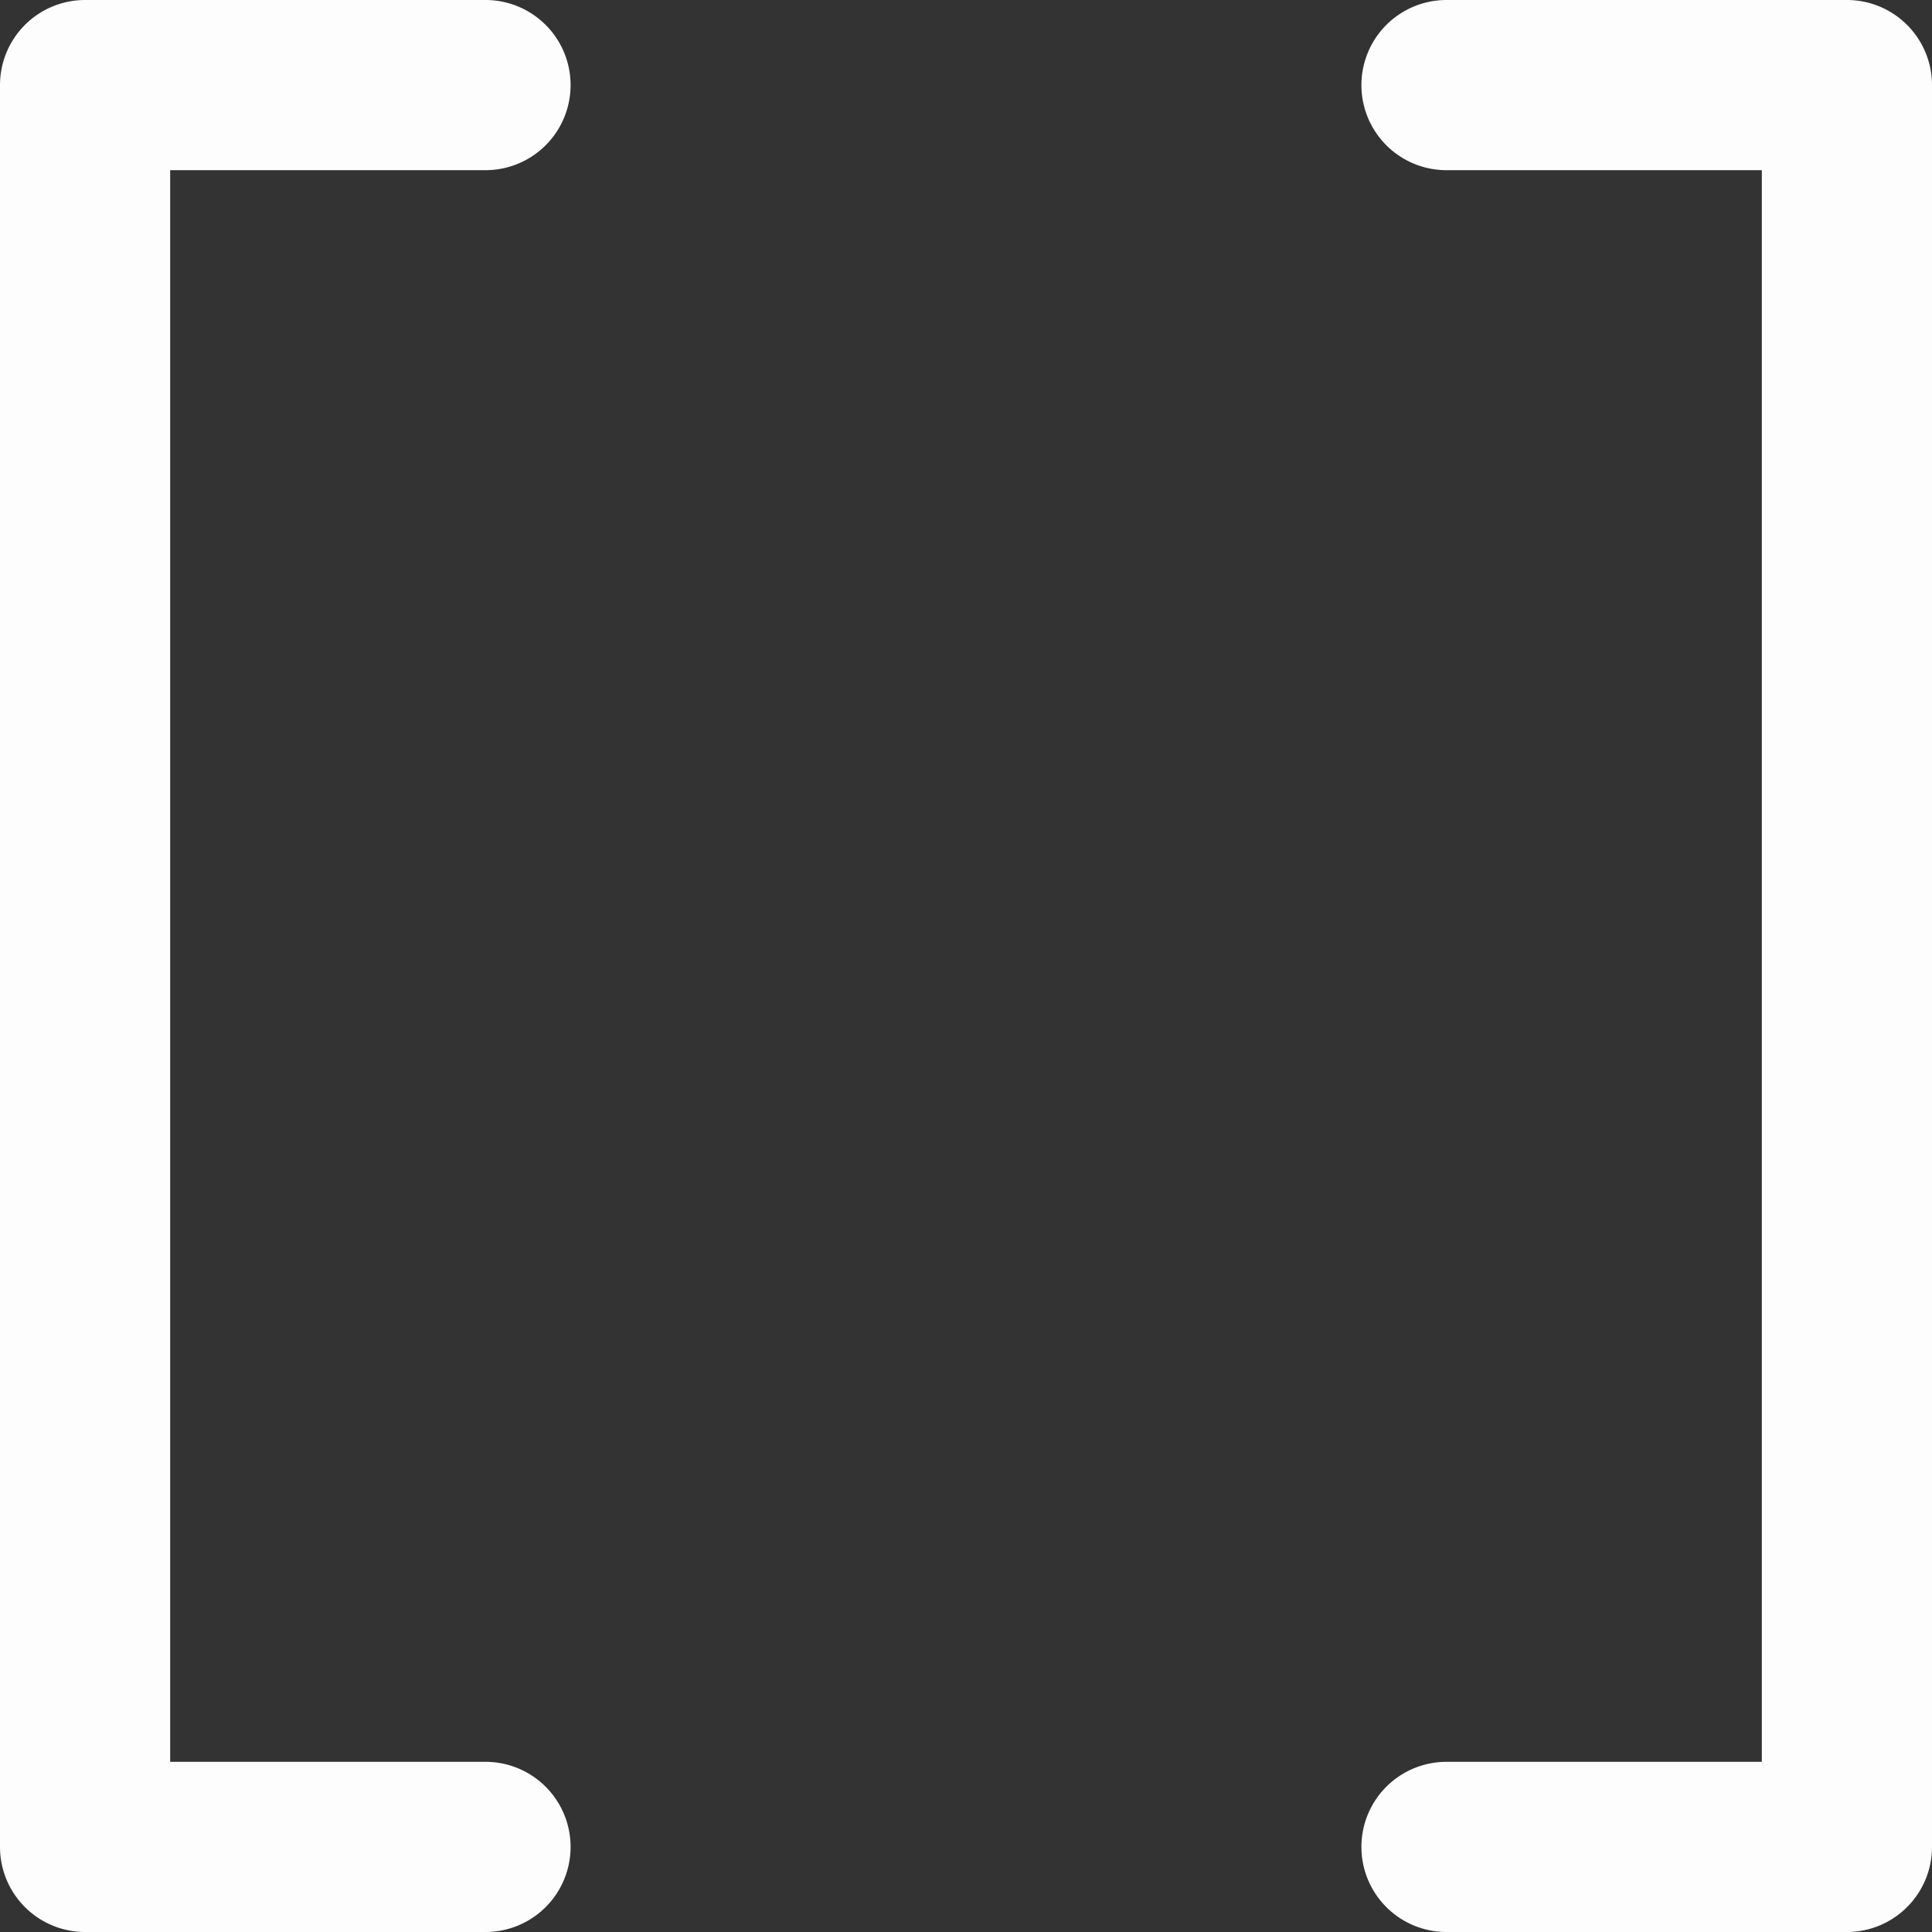 <?xml version="1.0" encoding="UTF-8"?> <svg xmlns="http://www.w3.org/2000/svg" fill="#fdfdfd" stroke="#fdfdfd" viewBox="31.5 31.5 193 193"><rect x="31.5" y="31.5" width="193" height="193" fill="#333333" stroke="none"/><path d="M48 48v160h32a8 8 0 0 1 0 16H40a8 8 0 0 1-8-8V40a8 8 0 0 1 8-8h40a8 8 0 0 1 0 16Zm168-16h-40a8 8 0 0 0 0 16h32v160h-32a8 8 0 0 0 0 16h40a8 8 0 0 0 8-8V40a8 8 0 0 0-8-8Z"></path></svg> 